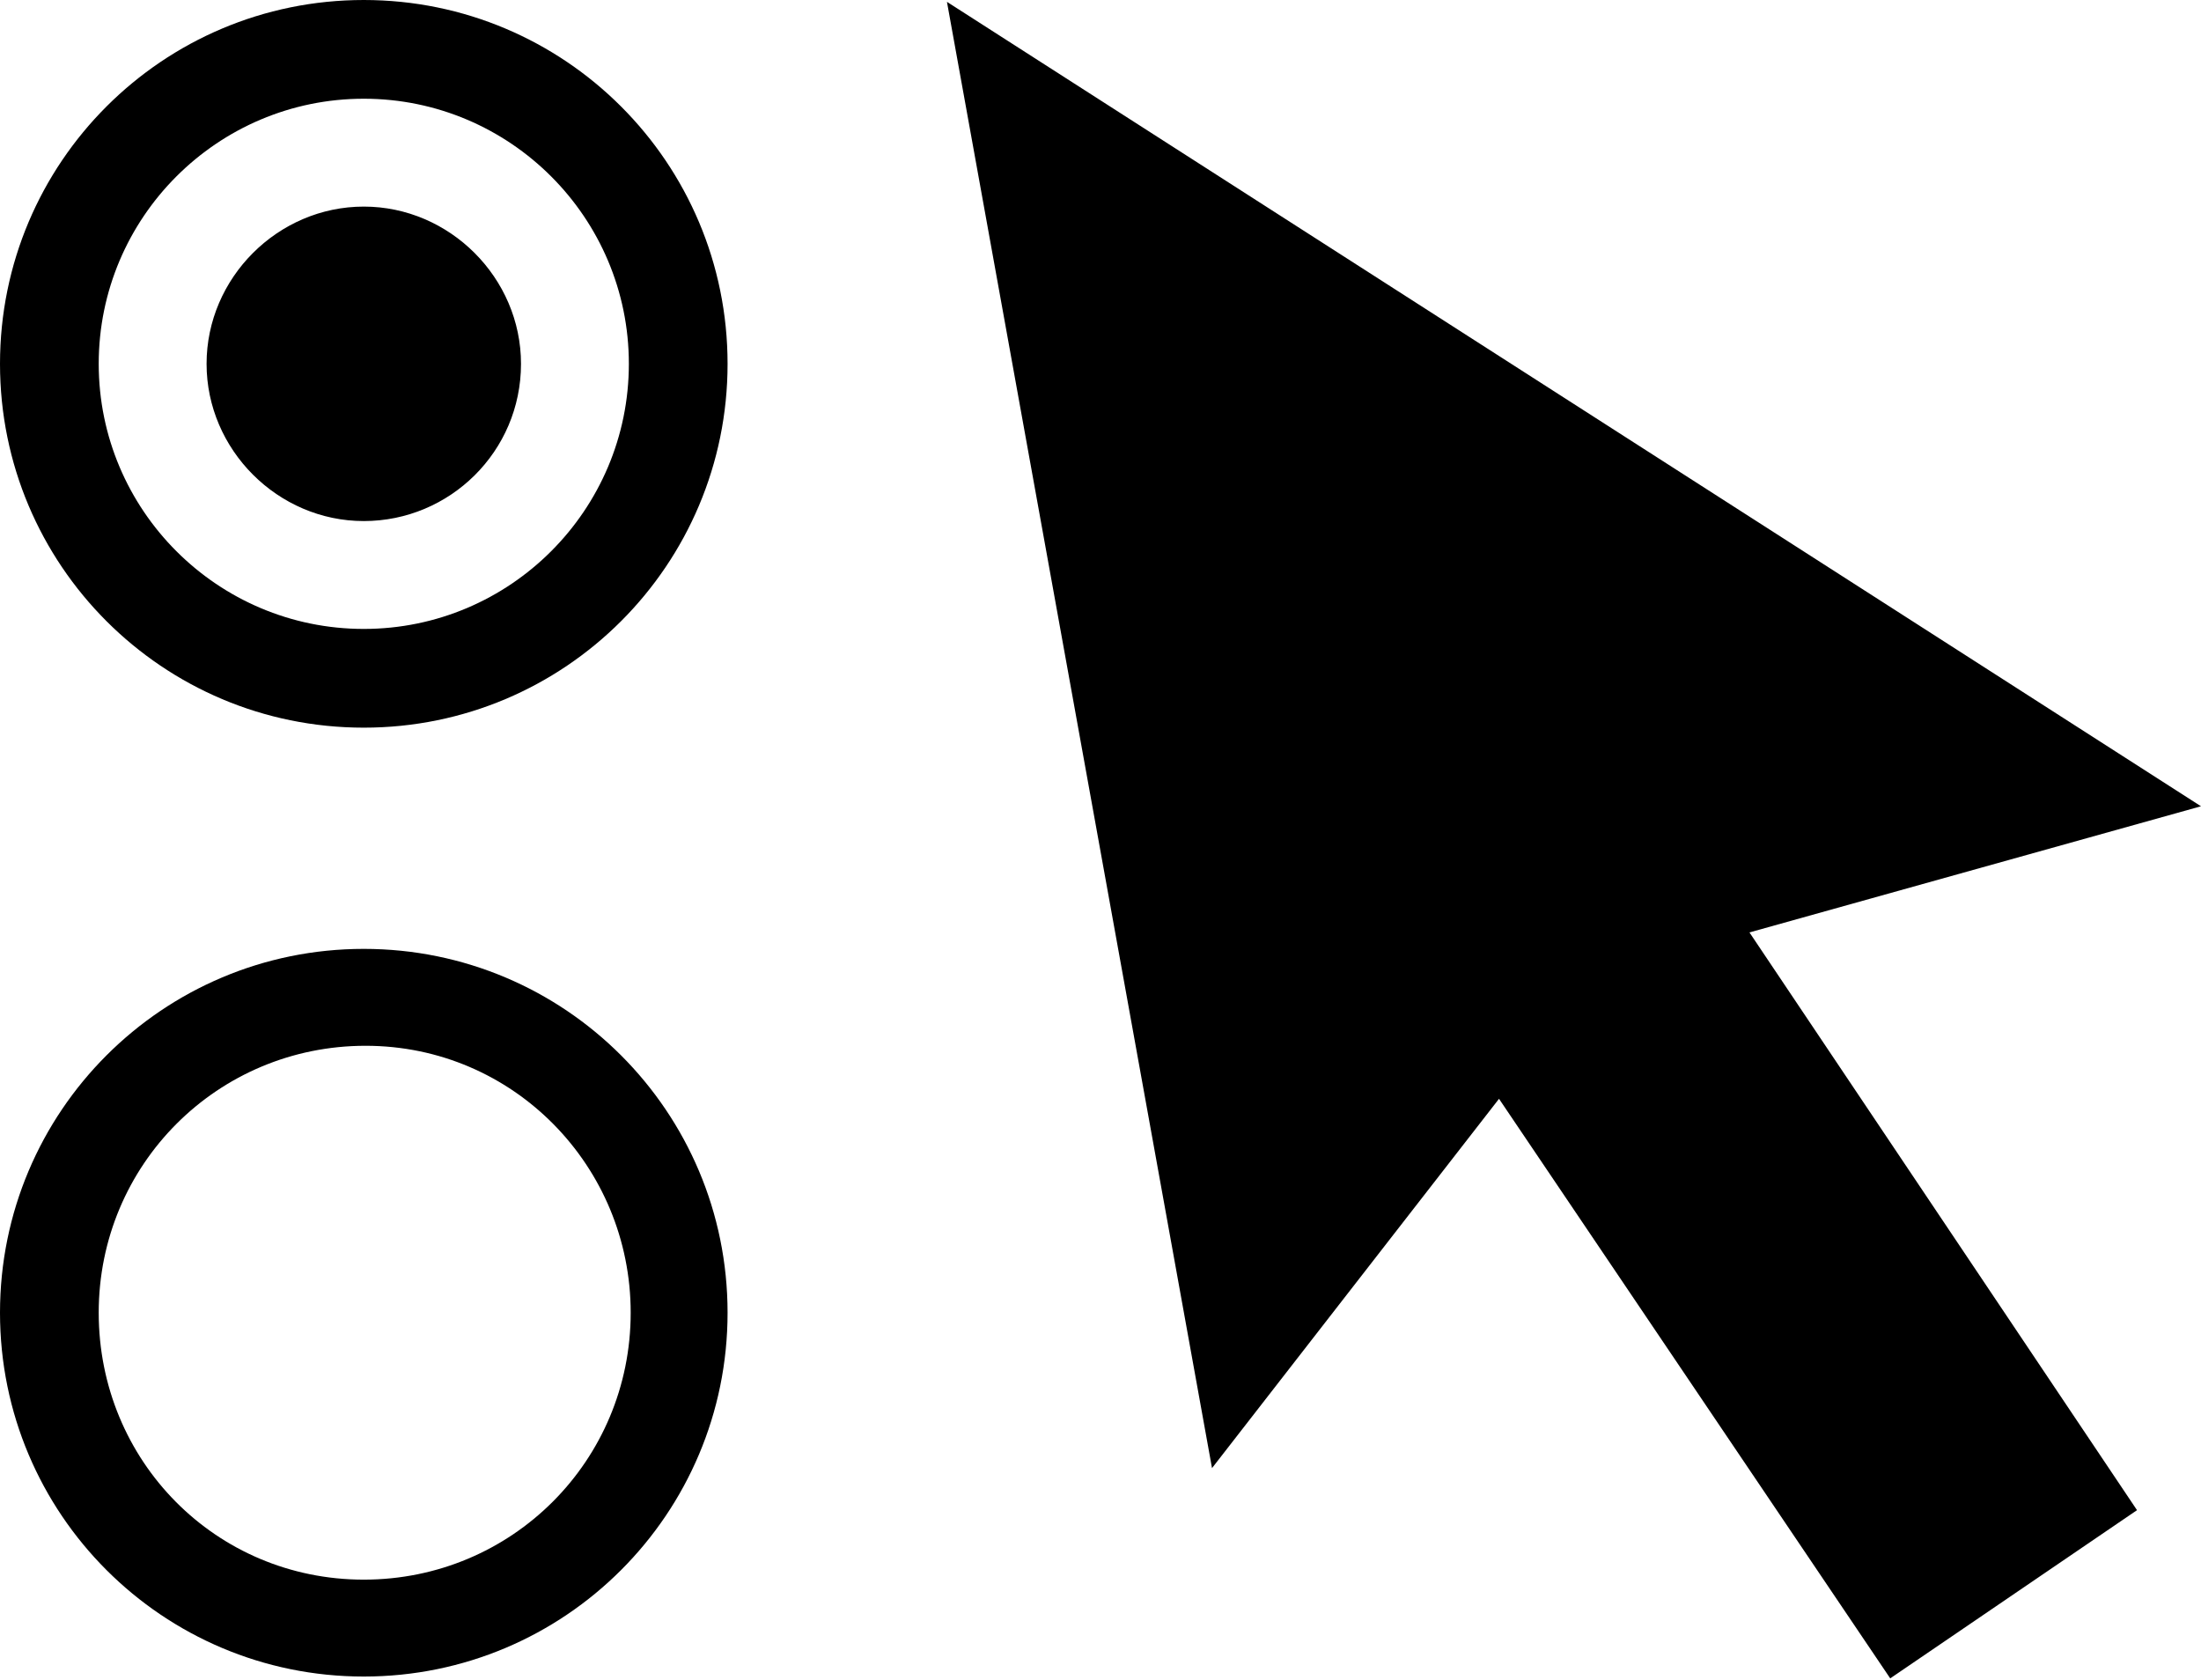<?xml version="1.0" encoding="utf-8"?>
<!-- Generator: Adobe Illustrator 22.0.1, SVG Export Plug-In . SVG Version: 6.00 Build 0)  -->
<svg version="1.1" id="Capa_1" xmlns="http://www.w3.org/2000/svg" xmlns:xlink="http://www.w3.org/1999/xlink" x="0px" y="0px"
	 viewBox="0 0 120.4 91.9" style="enable-background:new 0 0 120.4 91.9;" xml:space="preserve">
<style type="text/css">
	.st0{fill-rule:evenodd;clip-rule:evenodd;}
</style>
<path class="st0" d="M28.5,19.9c0,4.8-3.9,8.6-8.6,8.6s-8.6-3.9-8.6-8.6s3.9-8.6,8.6-8.6S28.5,15.2,28.5,19.9z M19.9,5.4
	c-8,0-14.5,6.5-14.5,14.5s6.5,14.5,14.5,14.5s14.5-6.5,14.5-14.5S27.9,5.4,19.9,5.4z M19.9,51.9C8.9,51.9,0,60.8,0,71.8
	s8.9,19.9,19.9,19.9s19.9-8.9,19.9-19.9S30.9,51.9,19.9,51.9z M19.9,0C8.9,0,0,8.9,0,19.9s8.9,19.9,19.9,19.9s19.9-8.9,19.9-19.9
	S30.9,0,19.9,0z M34.5,71.8c0,8.1-6.5,14.6-14.6,14.6S5.4,79.9,5.4,71.8S11.9,57.2,20,57.2S34.5,63.8,34.5,71.8z M51.8,0.1
	l14.5,80.2L82,60.1l21.4,31.7l13.5-9.2L95.7,51l24.7-6.9L51.8,0.1z"/>
</svg>
